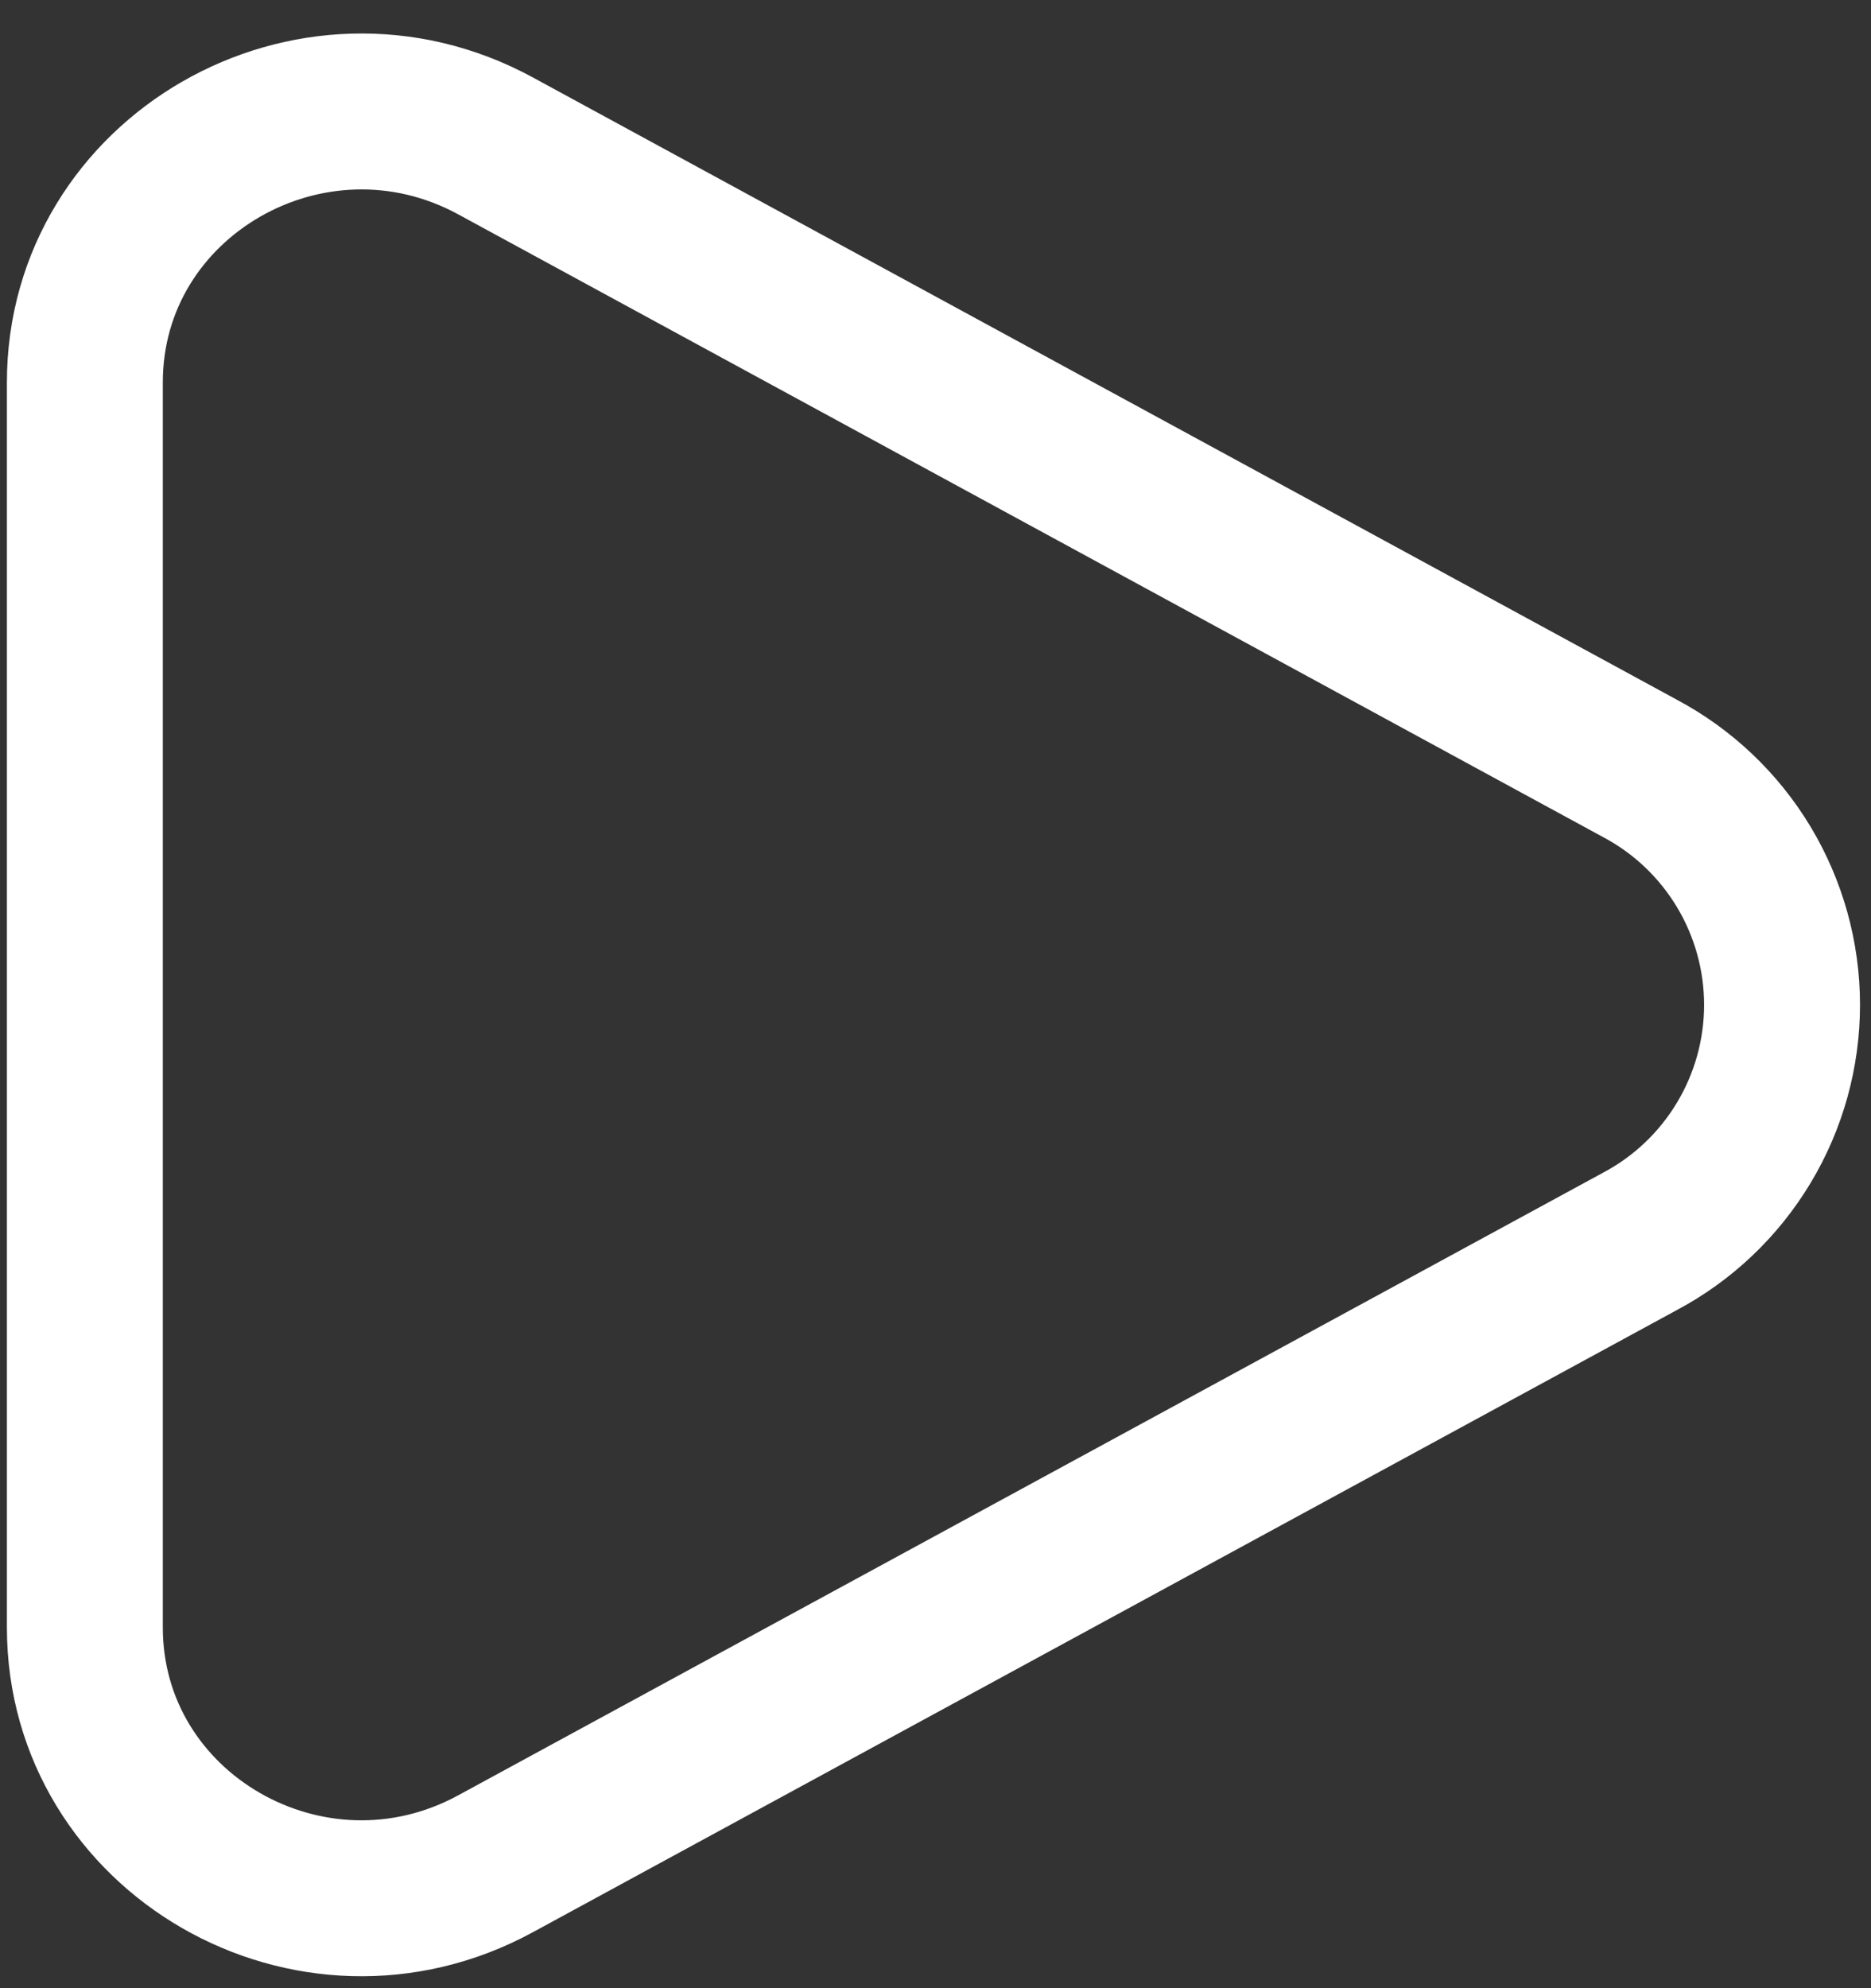 <svg width="48" height="51" viewBox="0 0 48 51" fill="none" xmlns="http://www.w3.org/2000/svg">
<rect x="0" y="0" width="48" height="51" fill="#333333" stroke="none"/>
<path d="M42.073 19.711C43.174 20.296 44.094 21.17 44.736 22.238C45.378 23.307 45.718 24.53 45.718 25.777C45.718 27.023 45.378 28.247 44.736 29.315C44.094 30.384 43.174 31.258 42.073 31.843L12.712 47.809C7.984 50.382 2.177 47.036 2.177 41.745L2.177 9.811C2.177 4.517 7.984 1.173 12.712 3.742L42.073 19.711Z" stroke="white" stroke-width="4"/>
</svg>
